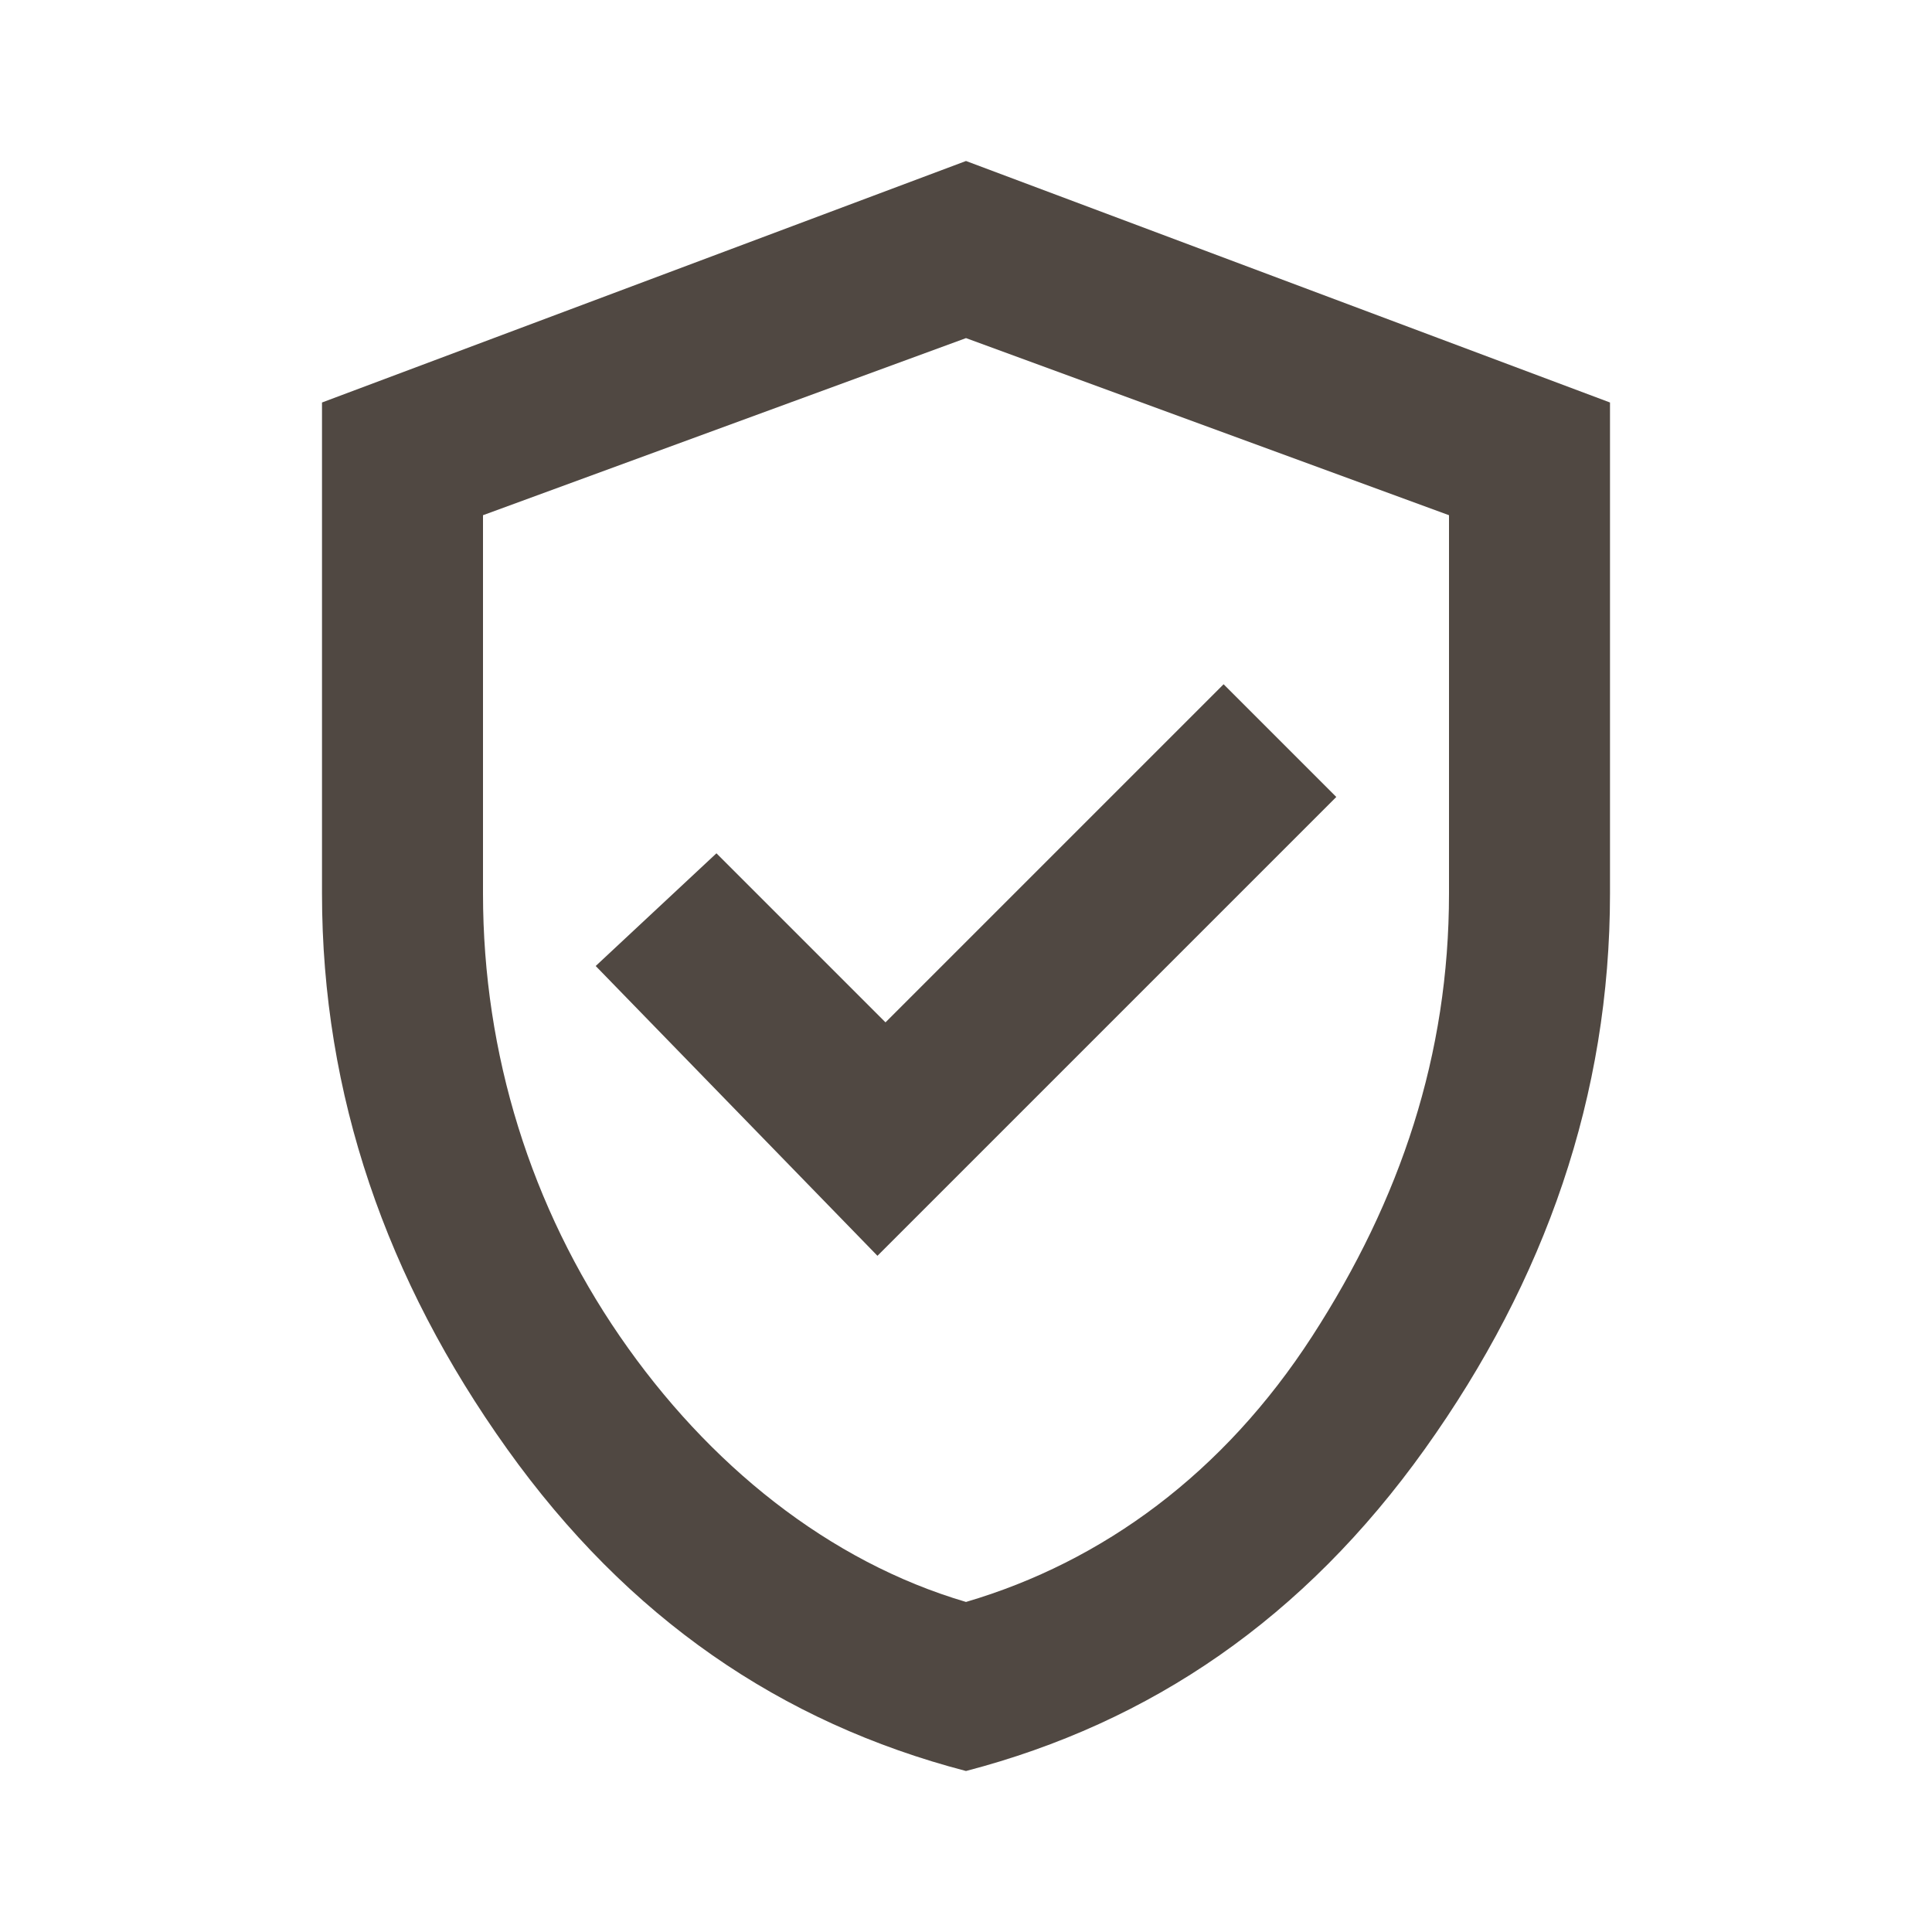 <svg xmlns="http://www.w3.org/2000/svg" xmlns:xlink="http://www.w3.org/1999/xlink" id="Lag_1" x="0px" y="0px" viewBox="0 0 24 24" style="enable-background:new 0 0 24 24;" xml:space="preserve"><style type="text/css">	.st0{fill:#504842;}</style><path class="st0" d="M10.9,15.6l5.7-5.7l-1.4-1.4l-4.2,4.2l-2.1-2.1L7.4,12L10.9,15.6z M12,22c-2.3-0.6-4.2-1.9-5.7-4S4,13.6,4,11.1 V5l8-3l8,3v6.1c0,2.5-0.8,4.8-2.3,6.9C16.2,20.1,14.3,21.4,12,22z M12,19.9c1.7-0.5,3.2-1.6,4.3-3.3c1.1-1.7,1.7-3.5,1.7-5.5V6.4 l-6-2.2L6,6.4v4.7c0,2,0.6,3.9,1.7,5.5S10.3,19.4,12,19.9z"></path></svg>